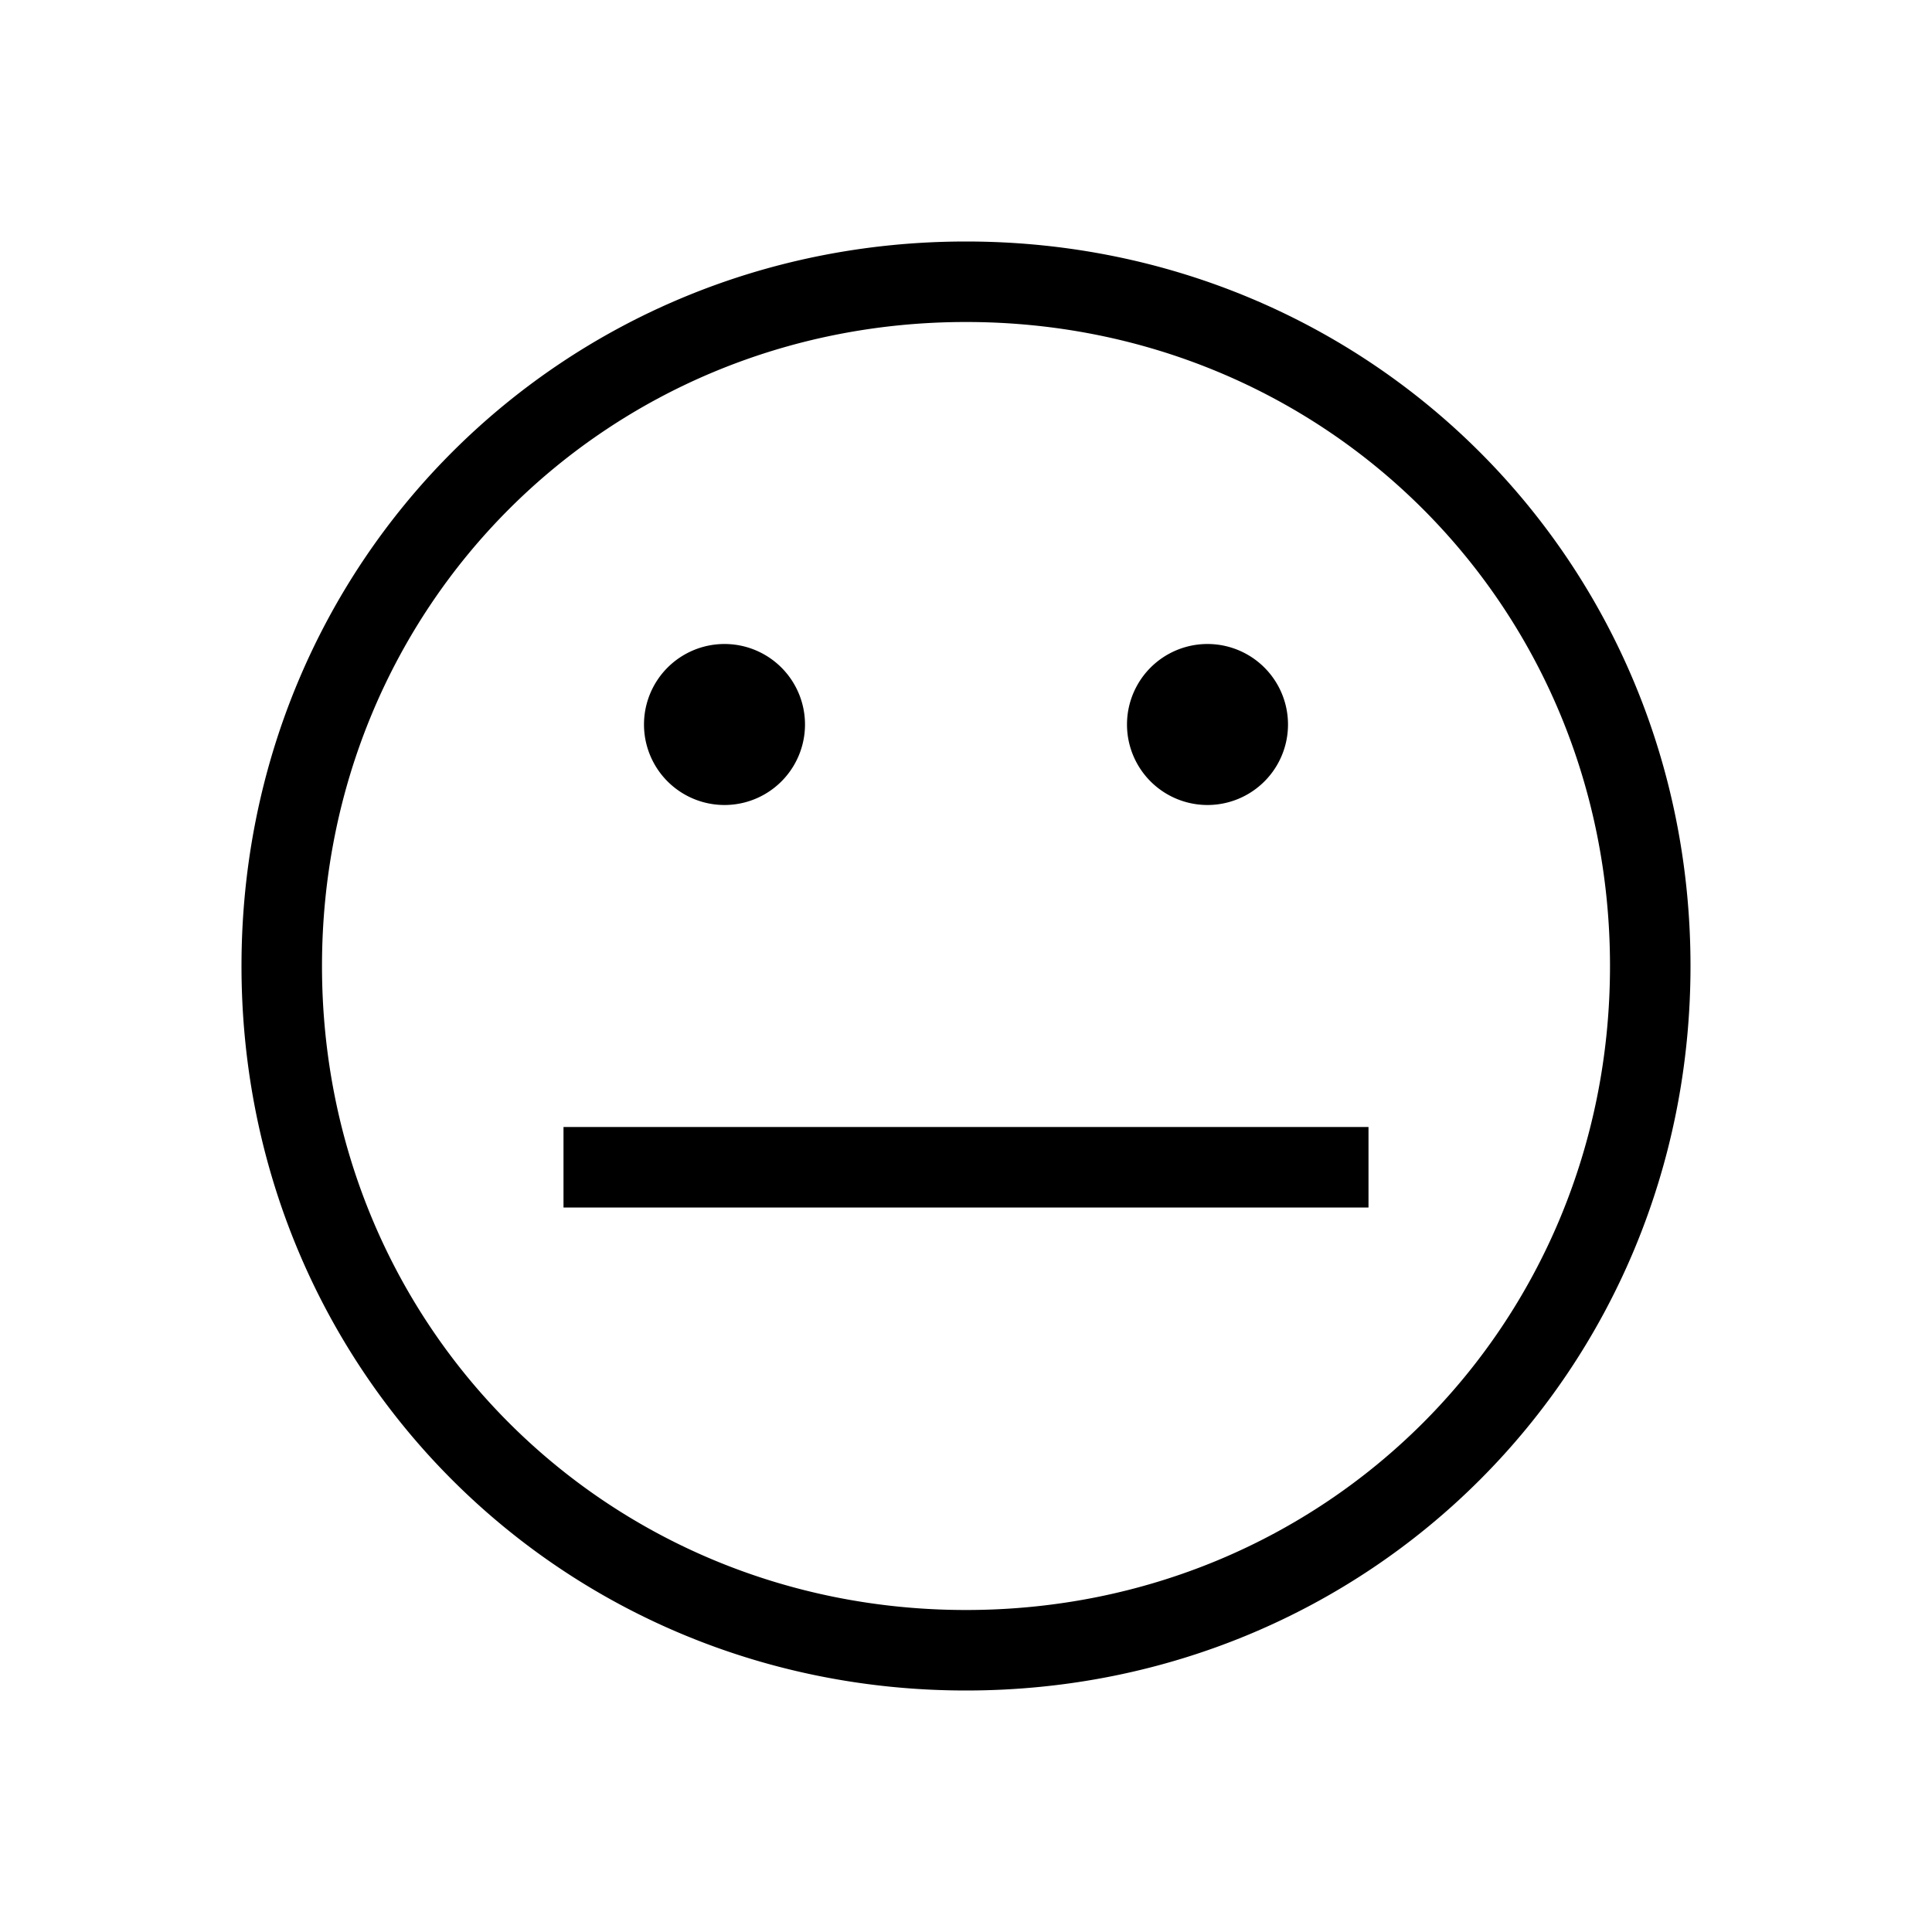 <svg xmlns="http://www.w3.org/2000/svg" width="24" height="24" fill="none" viewBox="0 0 24 24"><path fill="#000" fill-rule="evenodd" d="M4 12c0-4.47 3.53-8 8-8s8 3.53 8 8-3.53 8-8 8-8-3.53-8-8m8-9c-5.022 0-9 3.977-9 9s3.978 9 9 9 9-3.978 9-9-3.978-9-9-9m5 12v-1H7v1zM8 9a1 1 0 1 1 2 0 1 1 0 0 1-2 0m7-1a1 1 0 1 0 0 2 1 1 0 0 0 0-2" clip-rule="evenodd"/></svg>